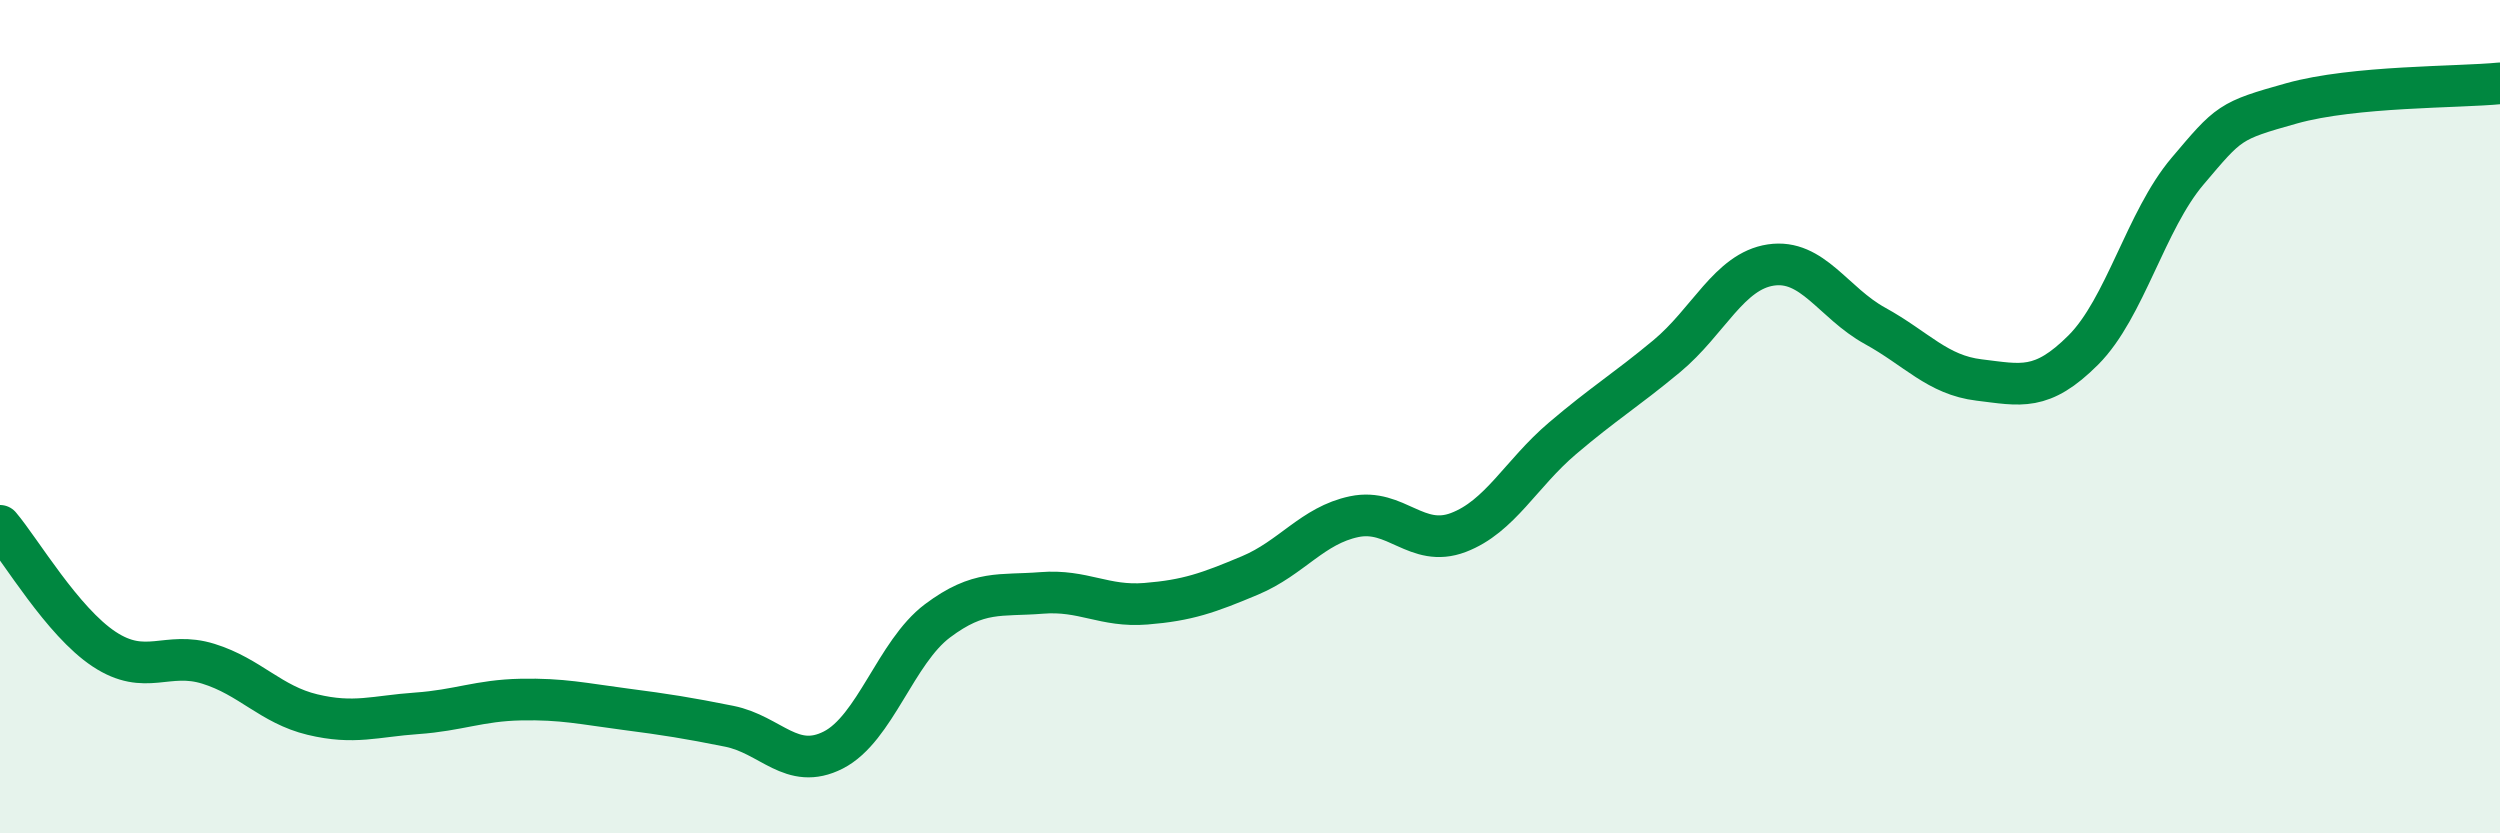 
    <svg width="60" height="20" viewBox="0 0 60 20" xmlns="http://www.w3.org/2000/svg">
      <path
        d="M 0,12.62 C 0.5,13.21 1.5,14.92 2.5,15.58 C 3.5,16.24 4,15.62 5,15.93 C 6,16.24 6.5,16.91 7.5,17.15 C 8.5,17.39 9,17.19 10,17.12 C 11,17.05 11.5,16.81 12.5,16.79 C 13.5,16.77 14,16.89 15,17.02 C 16,17.15 16.5,17.23 17.5,17.43 C 18.5,17.63 19,18.51 20,18 C 21,17.49 21.5,15.65 22.5,14.9 C 23.5,14.15 24,14.31 25,14.23 C 26,14.15 26.5,14.57 27.5,14.49 C 28.5,14.41 29,14.23 30,13.81 C 31,13.39 31.5,12.61 32.5,12.4 C 33.5,12.19 34,13.16 35,12.78 C 36,12.4 36.5,11.37 37.5,10.52 C 38.5,9.67 39,9.38 40,8.55 C 41,7.72 41.5,6.51 42.5,6.36 C 43.5,6.21 44,7.27 45,7.82 C 46,8.37 46.5,9 47.5,9.12 C 48.5,9.24 49,9.4 50,8.4 C 51,7.4 51.5,5.29 52.5,4.11 C 53.5,2.93 53.5,2.9 55,2.48 C 56.5,2.06 59,2.1 60,2L60 20L0 20Z"
        fill="#008740"
        opacity="0.1"
        stroke-linecap="round"
        stroke-linejoin="round"
      />
      <path
        d="M 0,12.62 C 0.5,13.21 1.5,14.92 2.5,15.58 C 3.5,16.24 4,15.62 5,15.93 C 6,16.24 6.5,16.91 7.5,17.15 C 8.5,17.39 9,17.19 10,17.12 C 11,17.05 11.5,16.81 12.5,16.79 C 13.5,16.77 14,16.89 15,17.02 C 16,17.15 16.5,17.23 17.5,17.43 C 18.5,17.63 19,18.51 20,18 C 21,17.49 21.5,15.65 22.5,14.9 C 23.5,14.15 24,14.31 25,14.23 C 26,14.15 26.5,14.57 27.5,14.49 C 28.5,14.41 29,14.23 30,13.81 C 31,13.39 31.5,12.61 32.5,12.4 C 33.5,12.19 34,13.16 35,12.78 C 36,12.4 36.5,11.37 37.5,10.52 C 38.5,9.67 39,9.38 40,8.55 C 41,7.72 41.5,6.51 42.5,6.36 C 43.5,6.21 44,7.27 45,7.82 C 46,8.37 46.5,9 47.5,9.12 C 48.5,9.24 49,9.4 50,8.4 C 51,7.4 51.5,5.29 52.5,4.11 C 53.5,2.93 53.5,2.9 55,2.48 C 56.5,2.06 59,2.1 60,2"
        stroke="#008740"
        stroke-width="1"
        fill="none"
        stroke-linecap="round"
        stroke-linejoin="round"
      />
    </svg>
  